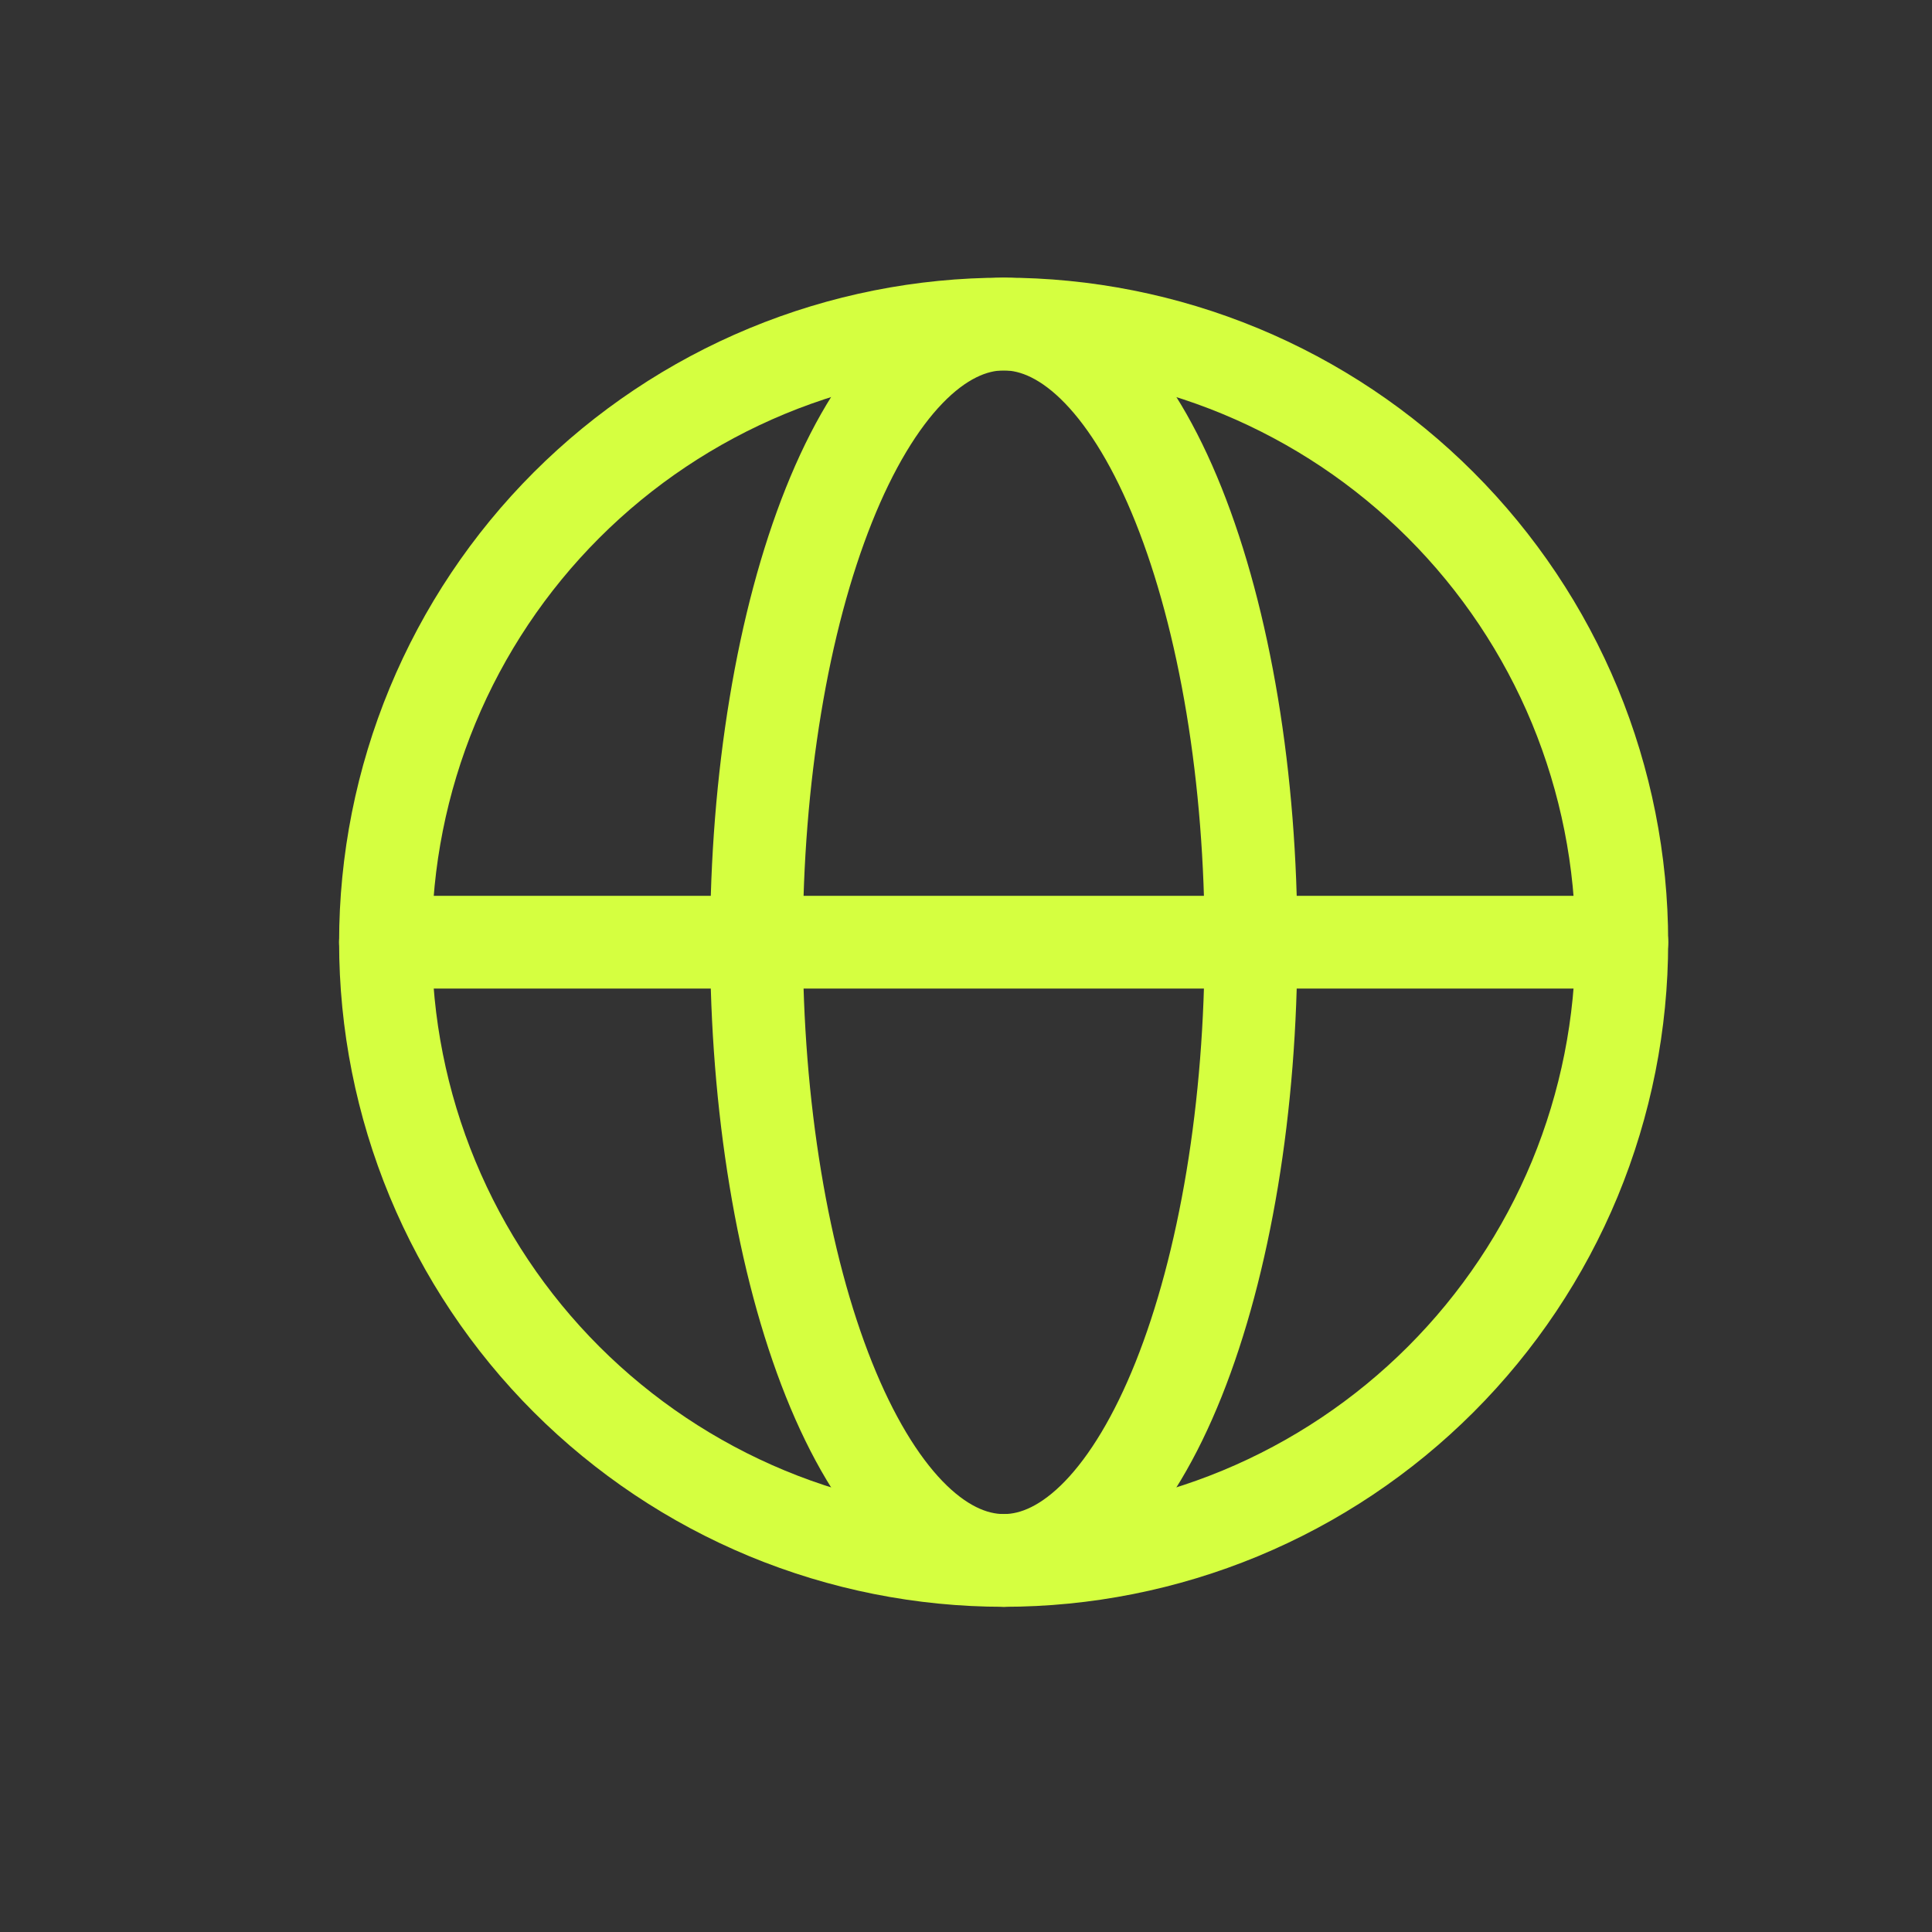 <svg width="25" height="25" viewBox="0 0 25 25" fill="none" xmlns="http://www.w3.org/2000/svg">
<rect x="0" y="0" width="25" height="25" fill="#333333" stroke="none"/>
<path d="M20.986 12.192C20.986 13.243 20.779 14.283 20.378 15.254C19.976 16.224 19.386 17.106 18.643 17.849C17.901 18.591 17.019 19.181 16.049 19.583C15.078 19.985 14.038 20.192 12.987 20.192C11.937 20.192 10.897 19.985 9.926 19.583C8.956 19.181 8.074 18.591 7.331 17.849C6.588 17.106 5.999 16.224 5.597 15.254C5.195 14.283 4.988 13.243 4.988 12.192C4.988 11.142 5.195 10.102 5.597 9.131C5.999 8.161 6.588 7.279 7.331 6.536C8.074 5.793 8.956 5.204 9.926 4.802C10.897 4.4 11.937 4.193 12.987 4.193C14.038 4.193 15.078 4.4 16.049 4.802C17.019 5.204 17.901 5.793 18.643 6.536C19.386 7.279 19.976 8.161 20.378 9.131C20.779 10.102 20.986 11.142 20.986 12.192L20.986 12.192Z" stroke="#D5FF40" stroke-width="1.2"/>
<path d="M16.188 12.192C16.188 13.243 16.106 14.283 15.945 15.254C15.784 16.224 15.548 17.106 15.251 17.849C14.954 18.591 14.601 19.181 14.213 19.583C13.825 19.985 13.409 20.192 12.989 20.192C12.569 20.192 12.152 19.985 11.764 19.583C11.376 19.181 11.023 18.591 10.726 17.849C10.429 17.106 10.193 16.224 10.033 15.254C9.872 14.283 9.789 13.243 9.789 12.192C9.789 11.142 9.872 10.102 10.033 9.131C10.193 8.161 10.429 7.279 10.726 6.536C11.023 5.793 11.376 5.204 11.764 4.802C12.152 4.4 12.569 4.193 12.989 4.193C13.409 4.193 13.825 4.4 14.213 4.802C14.601 5.204 14.954 5.793 15.251 6.536C15.548 7.279 15.784 8.161 15.945 9.131C16.106 10.102 16.188 11.142 16.188 12.192L16.188 12.192Z" stroke="#D5FF40" stroke-width="1.2"/>
<path d="M4.988 12.192H20.986" stroke="#D5FF40" stroke-width="1.2" stroke-linecap="round"/>
</svg>
